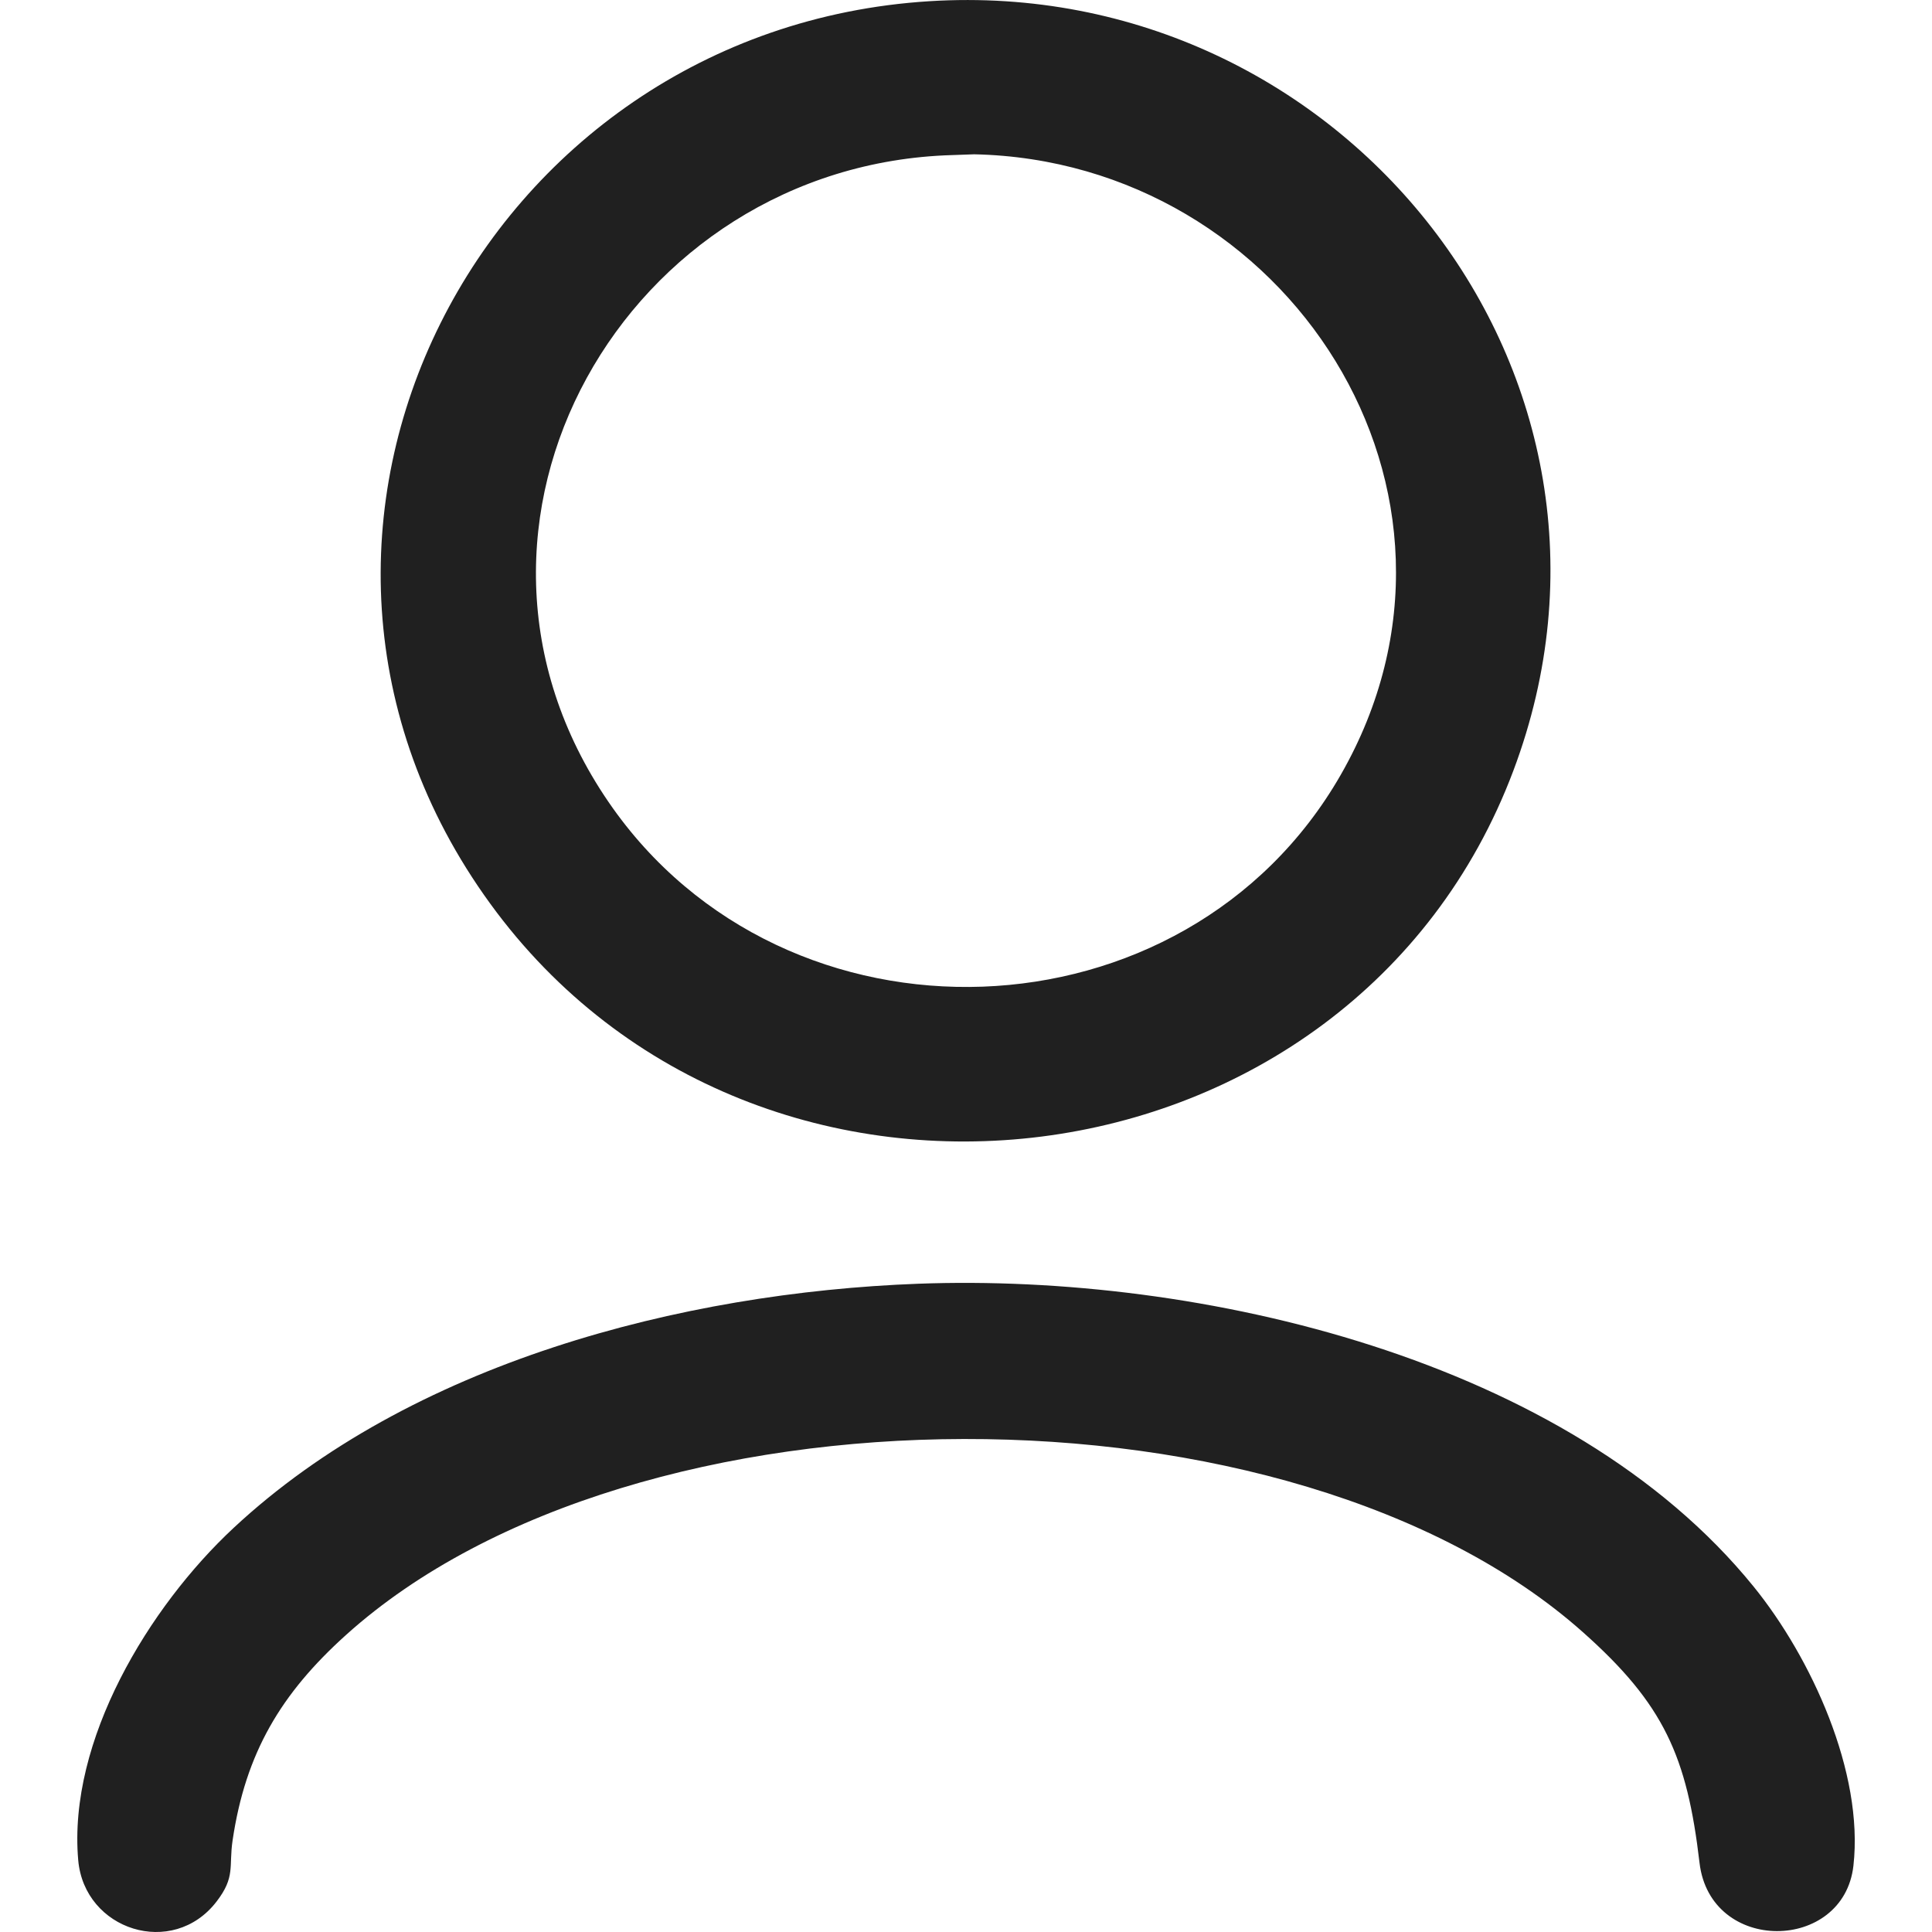 <svg width="37" height="37" viewBox="0 0 37 37" fill="none" xmlns="http://www.w3.org/2000/svg">
<path d="M17.8 0.023C25.705 -0.47 31.832 7.184 28.983 14.758C25.893 22.976 14.527 24.379 9.387 17.304C4.214 10.184 9.216 0.557 17.8 0.023ZM18.237 2.97C11.993 3.15 8.008 10.04 11.656 15.362C15.036 20.293 22.705 20.03 25.679 14.835C28.777 9.426 24.646 3.082 18.657 2.955L18.237 2.97Z" fill="#202020"/>
<path d="M17.585 24.585C22.979 24.384 30.041 26.017 33.583 30.384C34.687 31.745 35.697 33.942 35.495 35.732C35.307 37.391 32.754 37.428 32.548 35.676C32.309 33.638 31.869 32.639 30.311 31.255C24.748 26.31 12.166 26.325 6.629 31.309C5.38 32.433 4.702 33.57 4.454 35.248C4.38 35.749 4.512 35.943 4.148 36.416C3.309 37.509 1.616 36.967 1.498 35.625C1.297 33.331 2.855 30.769 4.473 29.262C7.86 26.105 13.045 24.755 17.585 24.585Z" fill="#202020"/>
</svg>
